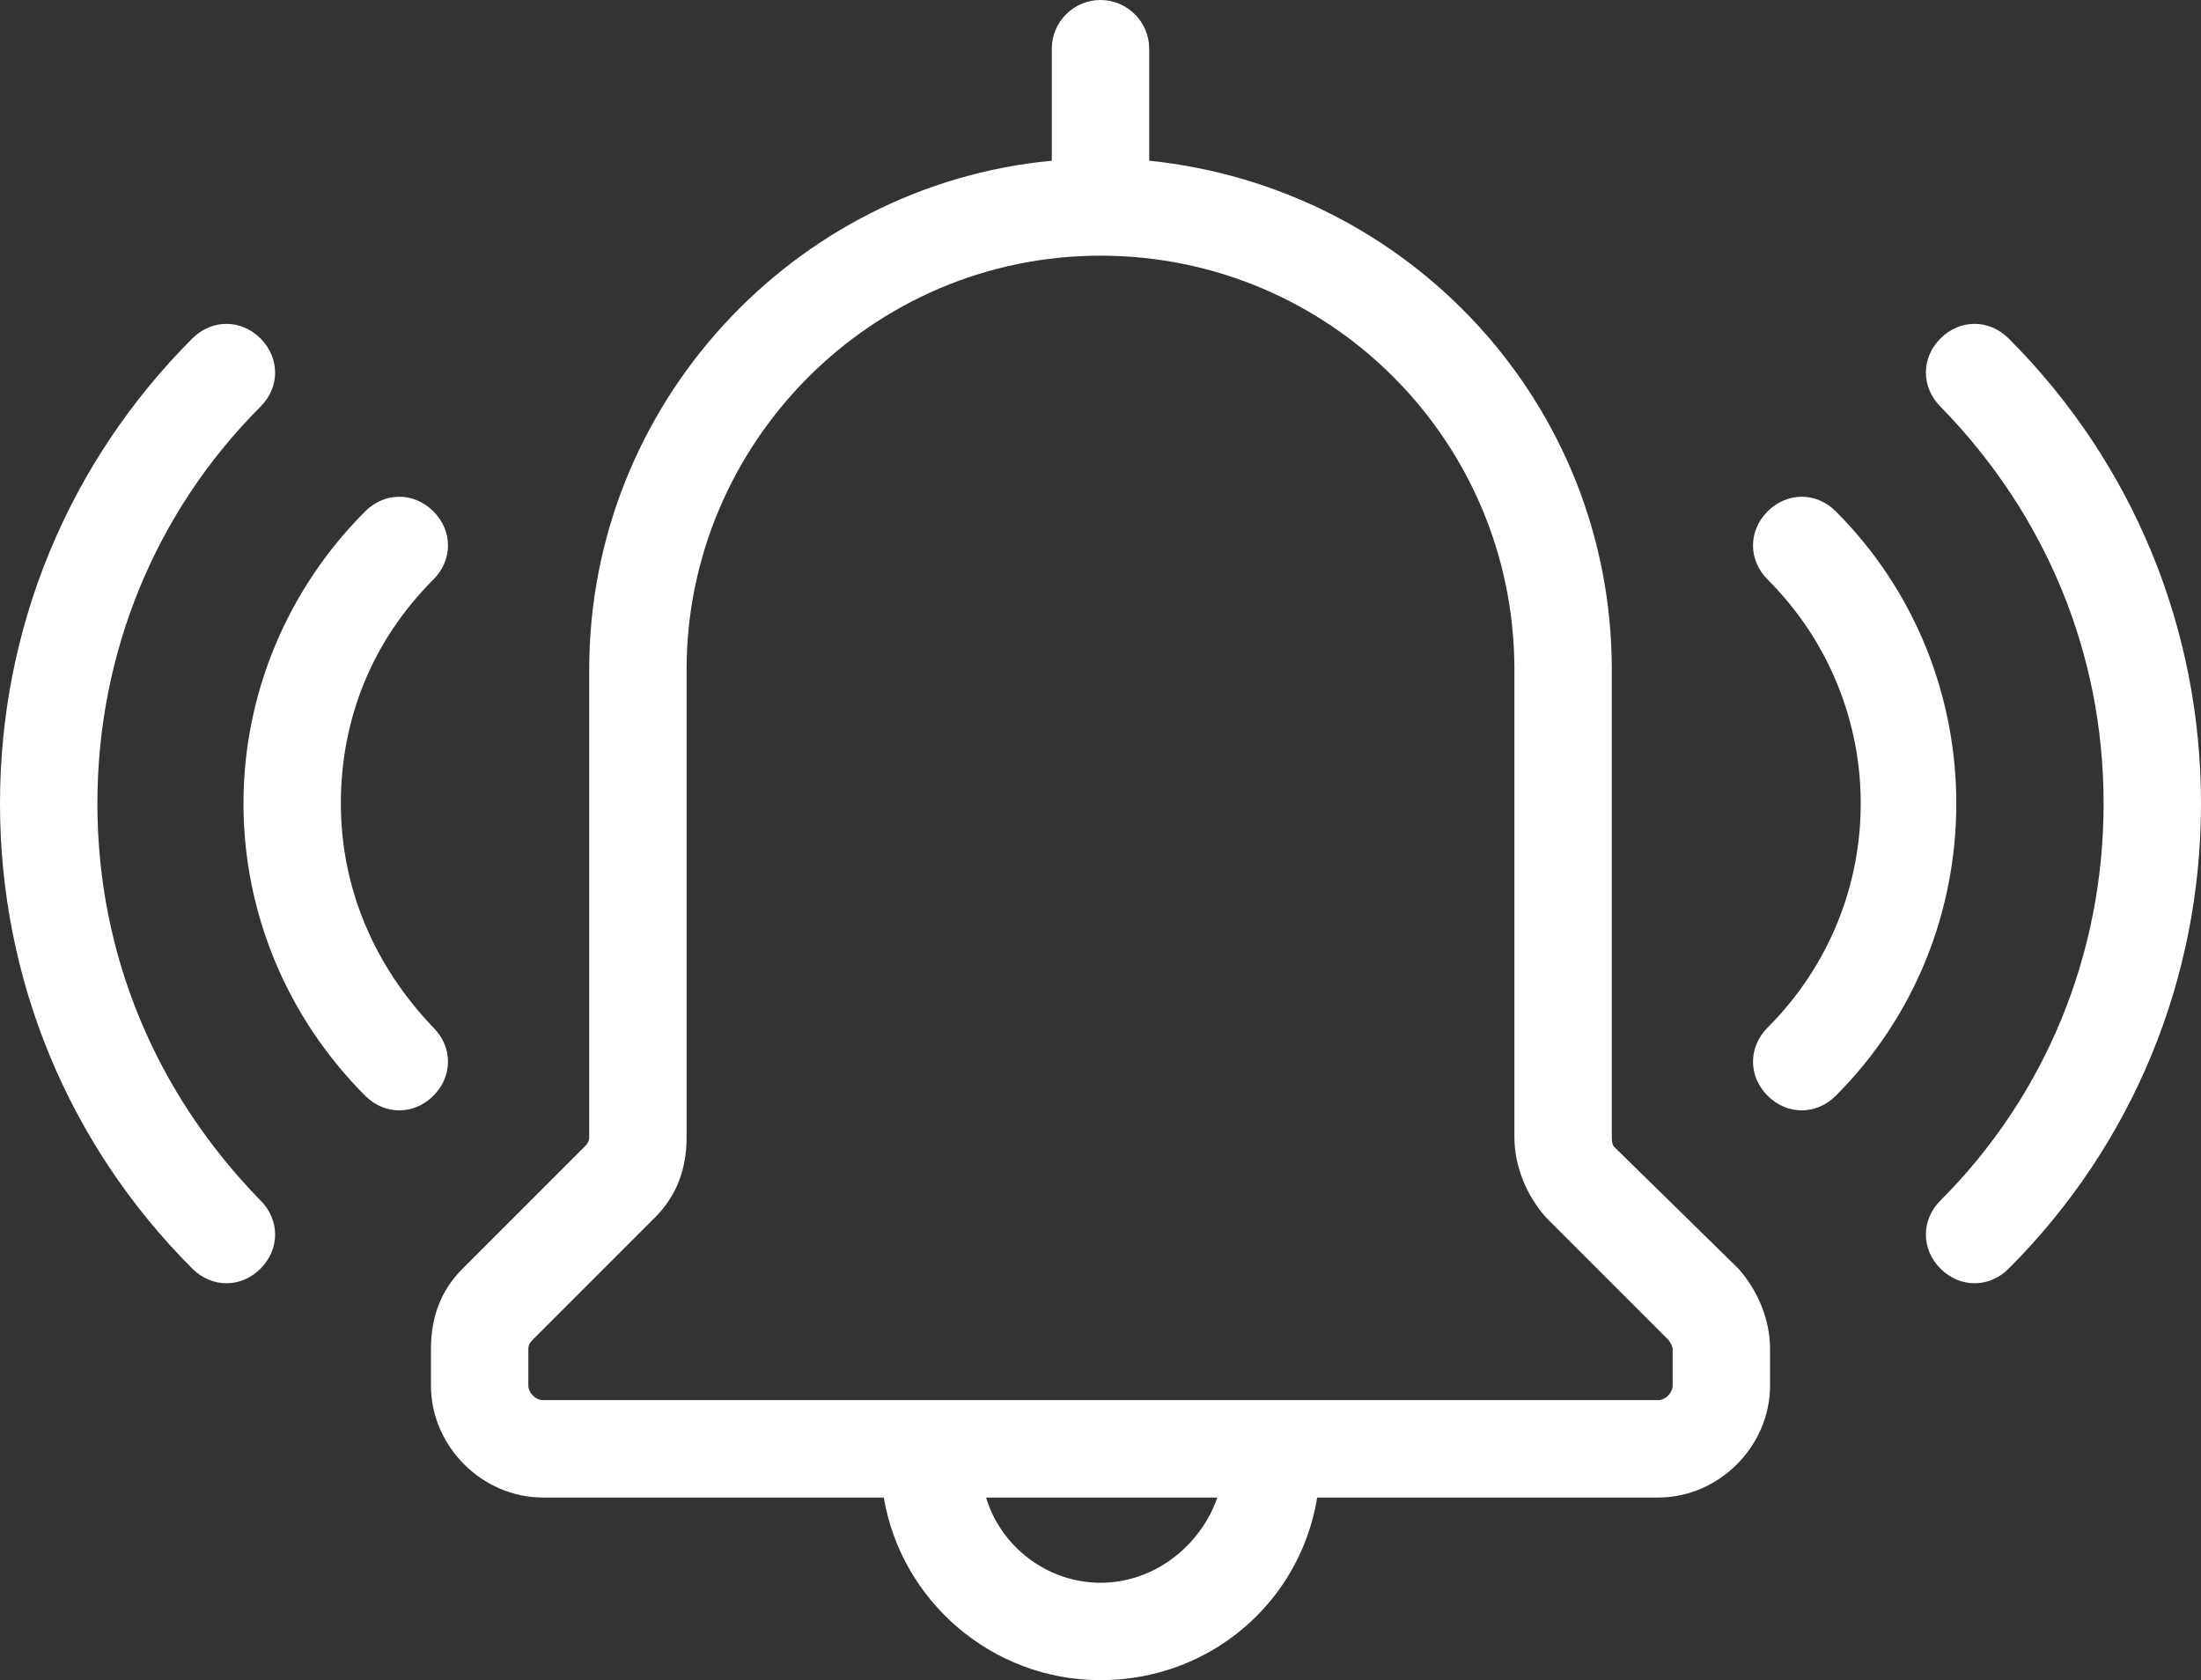 <?xml version="1.0" encoding="UTF-8" standalone="no"?><svg xmlns="http://www.w3.org/2000/svg" xmlns:xlink="http://www.w3.org/1999/xlink" fill="#ffffff" height="69" preserveAspectRatio="xMidYMid meet" version="1" viewBox="4.8 15.5 90.4 69.0" width="90.4" zoomAndPan="magnify"><rect x="4.8" y="15.5" width="90.4" height="69.0" fill="#333333" stroke="none"/><g id="change1_1"><path d="M71.1,62.6C71,62.5,71,62.3,71,62.1V43c0-10.9-8.3-19.8-19-20.9v-4.6c0-1.1-0.9-2-2-2s-2,0.9-2,2v4.6c-10.6,1-19,10-19,20.9 v19.2c0,0.2-0.1,0.3-0.2,0.4l-5,5c-0.9,0.9-1.3,2-1.3,3.3v1.5c0,2.5,2.1,4.6,4.6,4.6h14c0.7,4.2,4.4,7.5,8.9,7.5s8.2-3.2,8.9-7.5h14 c2.5,0,4.6-2.1,4.6-4.6v-1.5c0-1.2-0.5-2.4-1.3-3.3L71.1,62.6z M50,80.5c-2.2,0-4.1-1.5-4.7-3.5h9.5C54.1,79,52.2,80.5,50,80.5z M73.5,72.4c0,0.3-0.3,0.6-0.6,0.6H27.1c-0.3,0-0.6-0.3-0.6-0.6v-1.5c0-0.2,0.1-0.3,0.2-0.4l5-5c0.9-0.9,1.3-2,1.3-3.3V43 c0-9.3,7.6-17,17-17s17,7.6,17,17v19.2c0,1.2,0.5,2.4,1.3,3.3l5,5c0.1,0.1,0.2,0.3,0.2,0.4V72.4z M22.6,60.5 c-0.4,0.4-0.9,0.6-1.4,0.6s-1-0.2-1.4-0.6c-3.2-3.2-5-7.5-5-12c0-4.5,1.8-8.8,5-12c0.8-0.8,2-0.8,2.8,0c0.8,0.8,0.8,2,0,2.8 c-2.5,2.5-3.8,5.7-3.8,9.2c0,3.5,1.4,6.7,3.8,9.2C23.4,58.5,23.4,59.7,22.6,60.5z M15.5,64.8c0.8,0.8,0.8,2,0,2.8 c-0.4,0.4-0.9,0.6-1.4,0.6s-1-0.2-1.4-0.6c-5.1-5.1-7.9-11.9-7.9-19.1s2.8-14,7.9-19.1c0.8-0.8,2-0.8,2.8,0c0.8,0.8,0.8,2,0,2.8 c-4.3,4.3-6.7,10.1-6.7,16.3S11.2,60.4,15.5,64.8z M80.2,60.5c-0.4,0.4-0.9,0.6-1.4,0.6s-1-0.2-1.4-0.6c-0.8-0.8-0.8-2,0-2.8 c5.1-5.1,5.1-13.3,0-18.4c-0.8-0.8-0.8-2,0-2.8c0.8-0.8,2-0.8,2.8,0C86.8,43.1,86.8,53.9,80.2,60.5z M95.2,48.5 c0,7.2-2.8,14-7.9,19.1c-0.4,0.4-0.9,0.6-1.4,0.6s-1-0.2-1.4-0.6c-0.8-0.8-0.8-2,0-2.8c4.3-4.3,6.7-10.1,6.7-16.3 s-2.4-11.9-6.7-16.3c-0.8-0.8-0.8-2,0-2.8c0.8-0.8,2-0.8,2.8,0C92.4,34.5,95.2,41.3,95.2,48.5z" fill="inherit"/></g></svg>